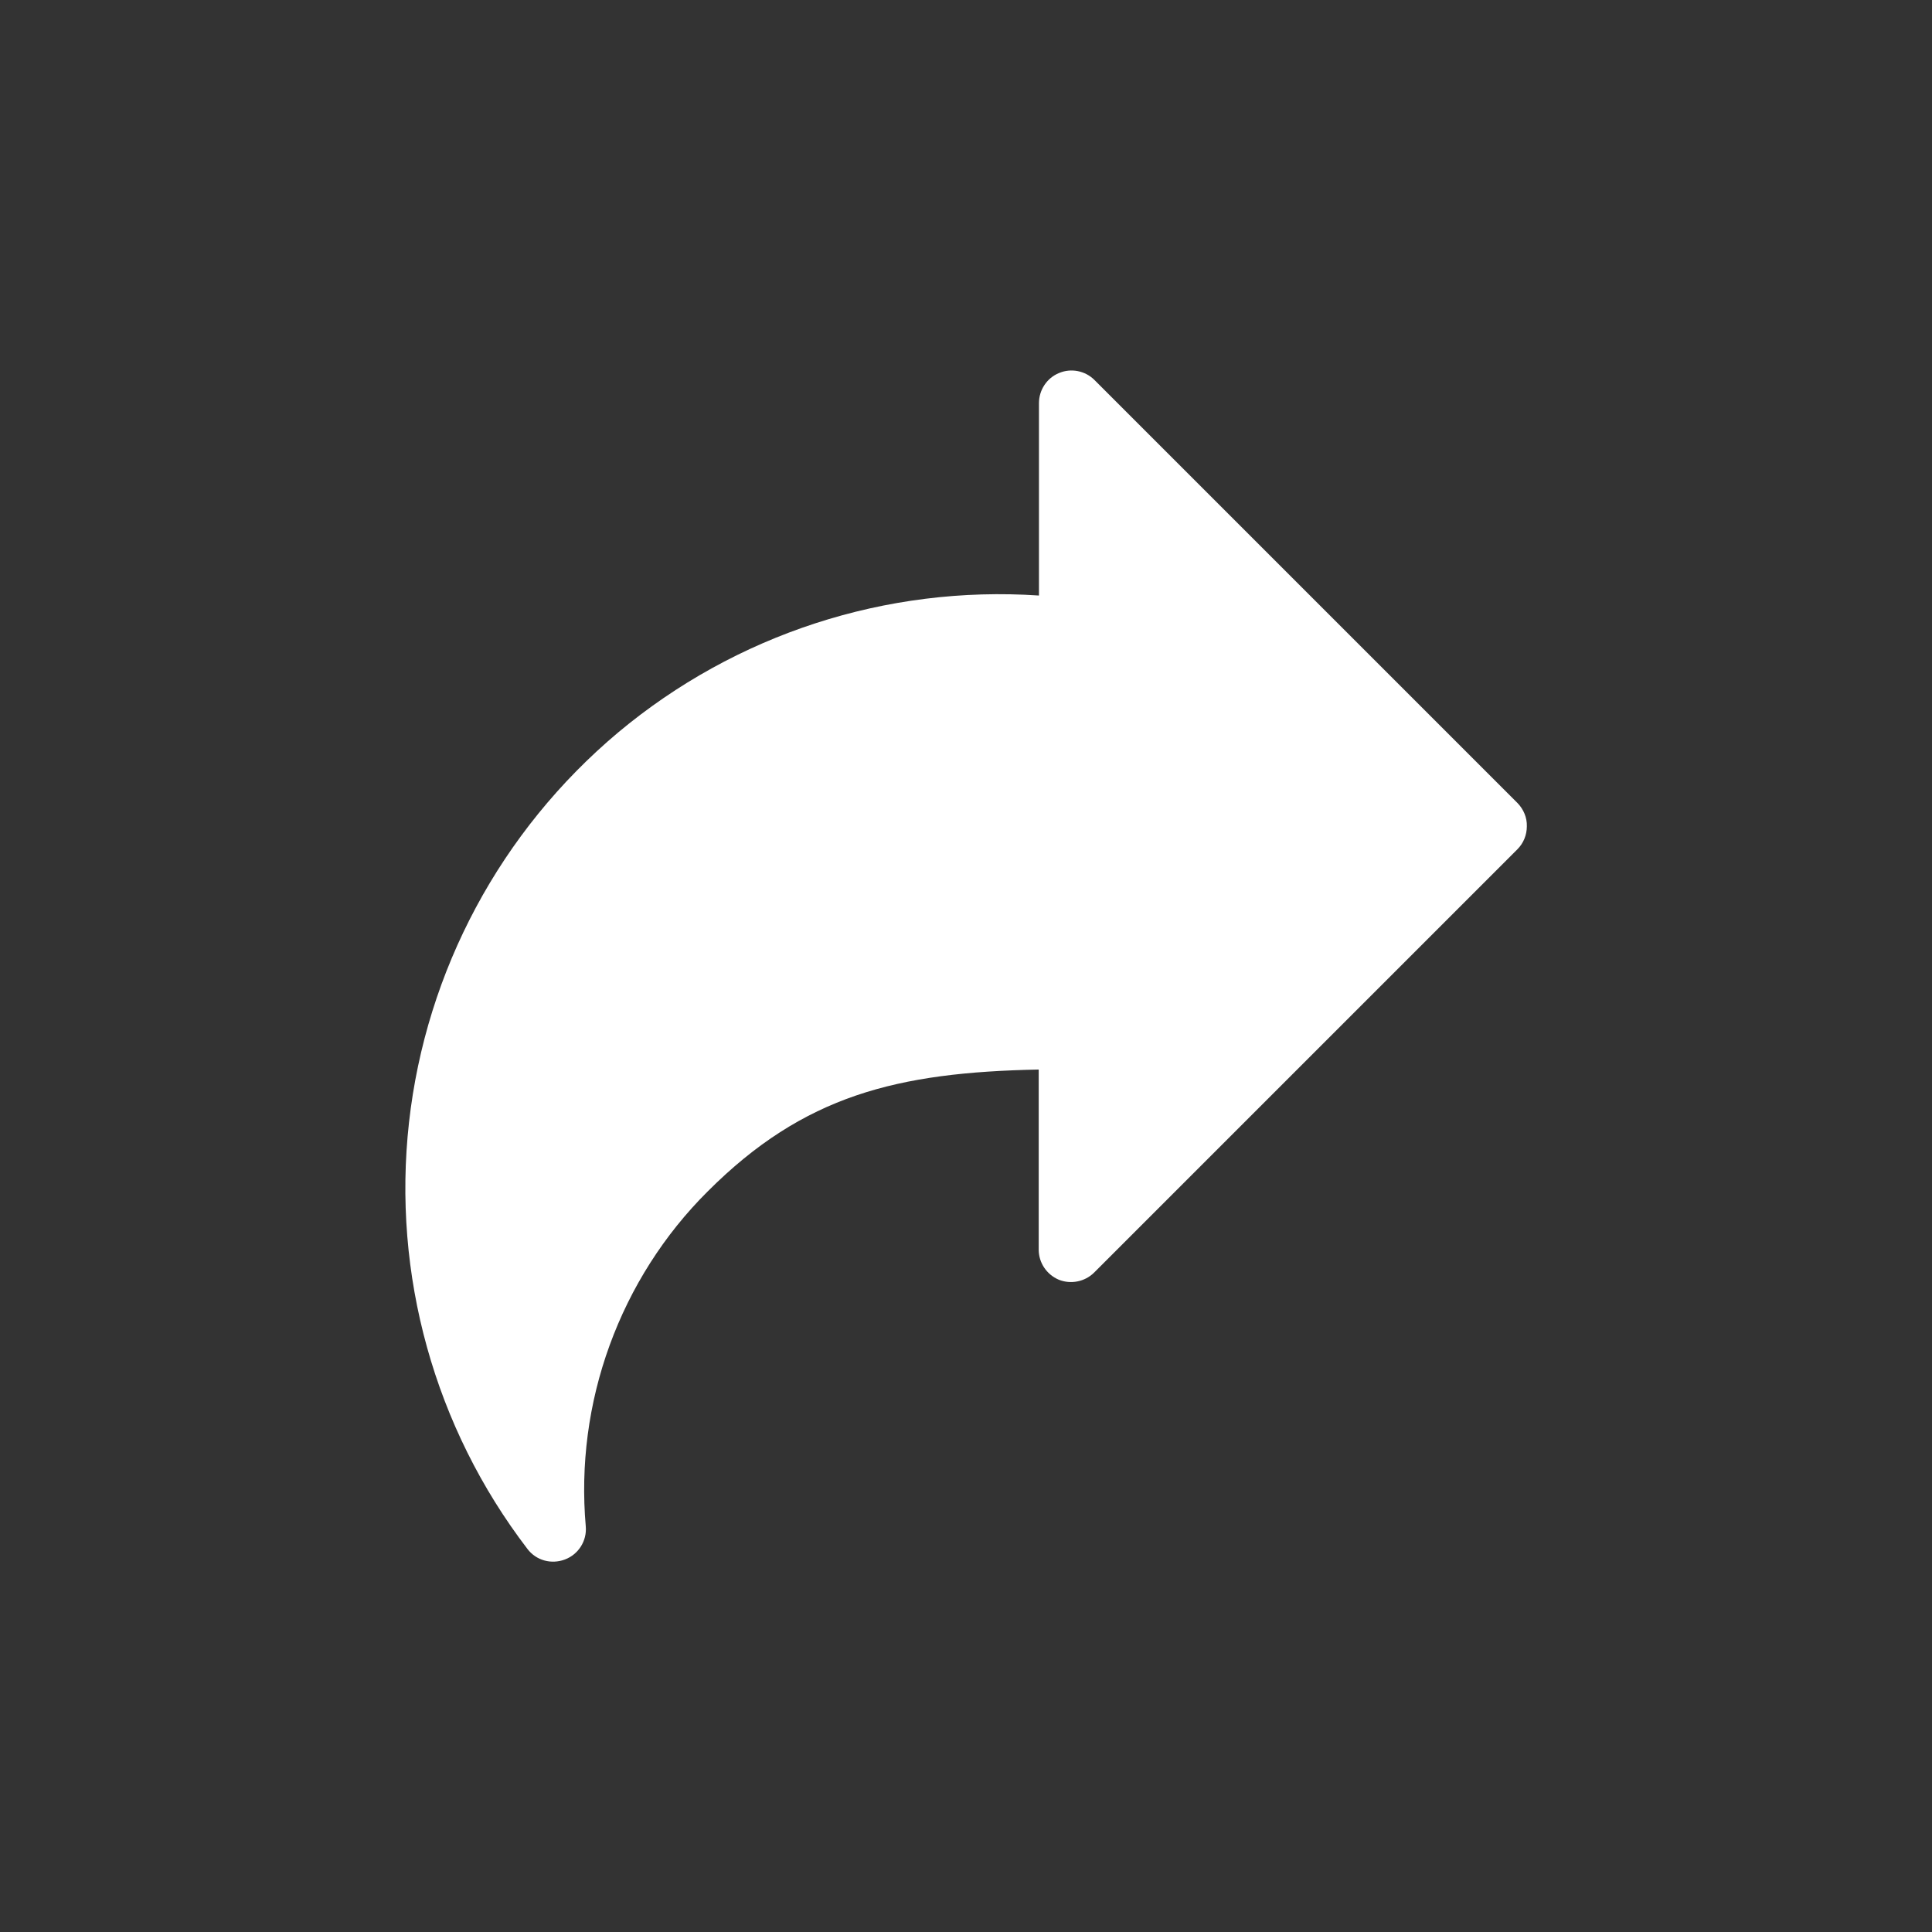 <?xml version="1.0" encoding="utf-8"?>
<!-- Generator: Adobe Illustrator 26.5.0, SVG Export Plug-In . SVG Version: 6.00 Build 0)  -->
<svg version="1.1" id="Layer_1" xmlns="http://www.w3.org/2000/svg" xmlns:xlink="http://www.w3.org/1999/xlink" x="0px" y="0px"
	 viewBox="0 0 752 752" style="enable-background:new 0 0 752 752;" xml:space="preserve">
<rect x="0" y="0" width="752" height="752" fill="#333333" stroke="none"/>
<style type="text/css">
	.st0{fill:#FFFFFF;}
</style>
<path class="st0" d="M594.3,321.6c0,3.4-1.3,6.6-3.7,9L425.9,495.3c-3.6,3.6-9.1,4.7-13.8,2.8c-4.7-2-7.8-6.6-7.8-11.7v-70.1
	c-55.1,1.1-91.4,10-128.8,47.4c-17,16.9-30,37.4-38.2,59.9c-8.2,22.5-11.4,46.6-9.3,70.5c0.5,5.6-2.8,10.9-8.1,12.9
	s-11.2,0.4-14.6-4.1c-36.2-47.3-52.7-106.8-46.1-166c6.6-59.2,35.8-113.5,81.4-151.8c45.7-38.2,104.3-57.3,163.8-53.3v-74.9
	c0-5.1,3.1-9.8,7.8-11.7c4.7-2,10.2-0.9,13.8,2.7l164.7,164.7C593,315,594.4,318.2,594.3,321.6L594.3,321.6z"/>
</svg>
